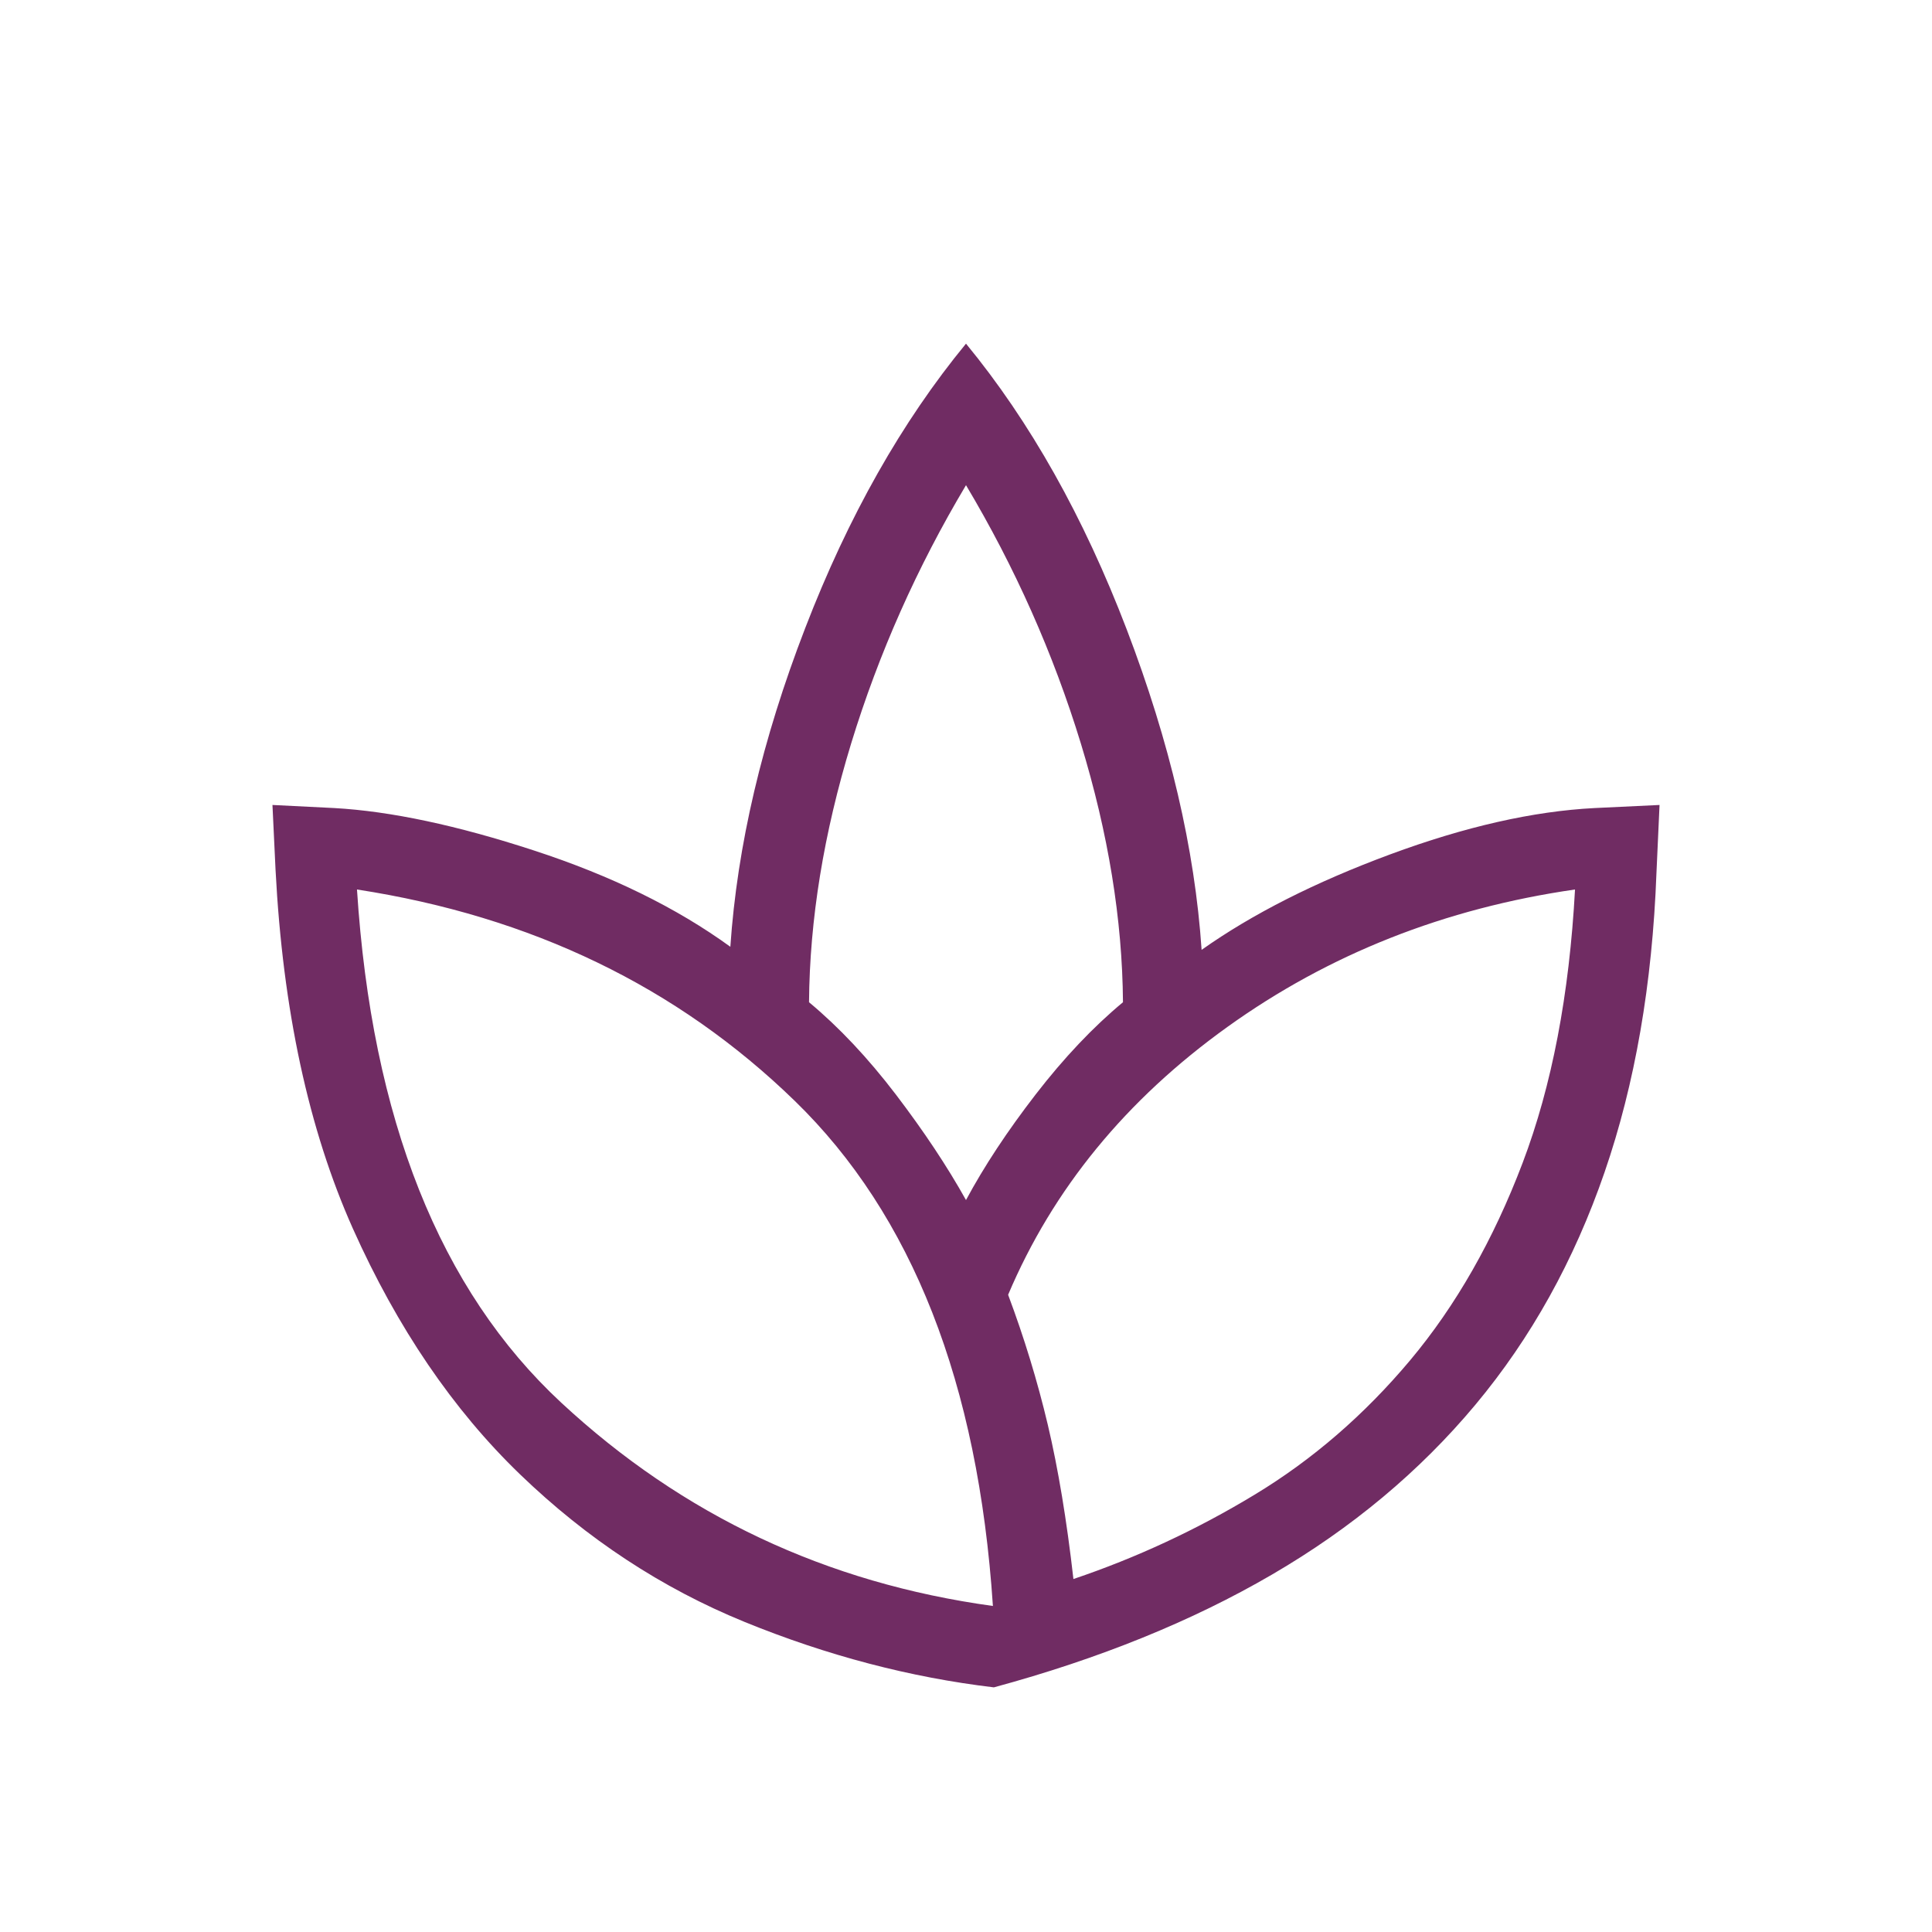 <svg width="40" height="40" viewBox="0 0 40 40" fill="none" xmlns="http://www.w3.org/2000/svg">
<mask id="mask0_1230_917" style="mask-type:alpha" maskUnits="userSpaceOnUse" x="0" y="0" width="40" height="40">
<rect width="40" height="40" fill="#D9D9D9"/>
</mask>
<g mask="url(#mask0_1230_917)">
<path d="M20.577 34.935C18.844 34.729 17.123 34.277 15.413 33.579C13.704 32.881 12.155 31.863 10.767 30.525C9.38 29.188 8.226 27.492 7.307 25.439C6.389 23.385 5.855 20.91 5.705 18.012L5.641 16.666L6.923 16.73C8.083 16.795 9.461 17.087 11.057 17.609C12.654 18.13 14.008 18.794 15.121 19.602C15.263 17.512 15.779 15.312 16.672 13.001C17.563 10.69 18.673 8.728 20 7.115C21.327 8.728 22.436 10.701 23.328 13.033C24.22 15.366 24.737 17.576 24.878 19.666C25.927 18.923 27.229 18.264 28.782 17.689C30.335 17.114 31.745 16.795 33.013 16.73L34.359 16.666L34.295 18.077C34.209 20.376 33.851 22.44 33.221 24.269C32.591 26.098 31.699 27.703 30.547 29.083C29.394 30.463 27.99 31.636 26.335 32.6C24.68 33.565 22.761 34.343 20.577 34.935ZM20.557 33.25C20.252 28.639 18.884 25.152 16.453 22.791C14.023 20.43 11.002 18.972 7.391 18.416C7.696 23.166 9.106 26.708 11.62 29.041C14.134 31.375 17.113 32.777 20.557 33.25ZM20 24.846C20.374 24.149 20.854 23.421 21.441 22.661C22.027 21.902 22.63 21.265 23.25 20.75C23.237 19.038 22.946 17.252 22.377 15.39C21.807 13.529 21.015 11.747 20 10.045C18.985 11.747 18.193 13.529 17.623 15.39C17.054 17.252 16.763 19.038 16.75 20.75C17.369 21.265 17.969 21.902 18.548 22.661C19.127 23.421 19.611 24.149 20 24.846ZM22.224 32.692C23.529 32.252 24.781 31.669 25.977 30.945C27.174 30.221 28.246 29.294 29.194 28.165C30.141 27.035 30.918 25.673 31.524 24.077C32.13 22.48 32.491 20.593 32.609 18.416C29.912 18.805 27.514 19.753 25.413 21.261C23.313 22.768 21.799 24.617 20.872 26.807C21.205 27.696 21.479 28.593 21.694 29.5C21.908 30.406 22.085 31.47 22.224 32.692Z" fill="#702C63"/>
</g>
</svg>
